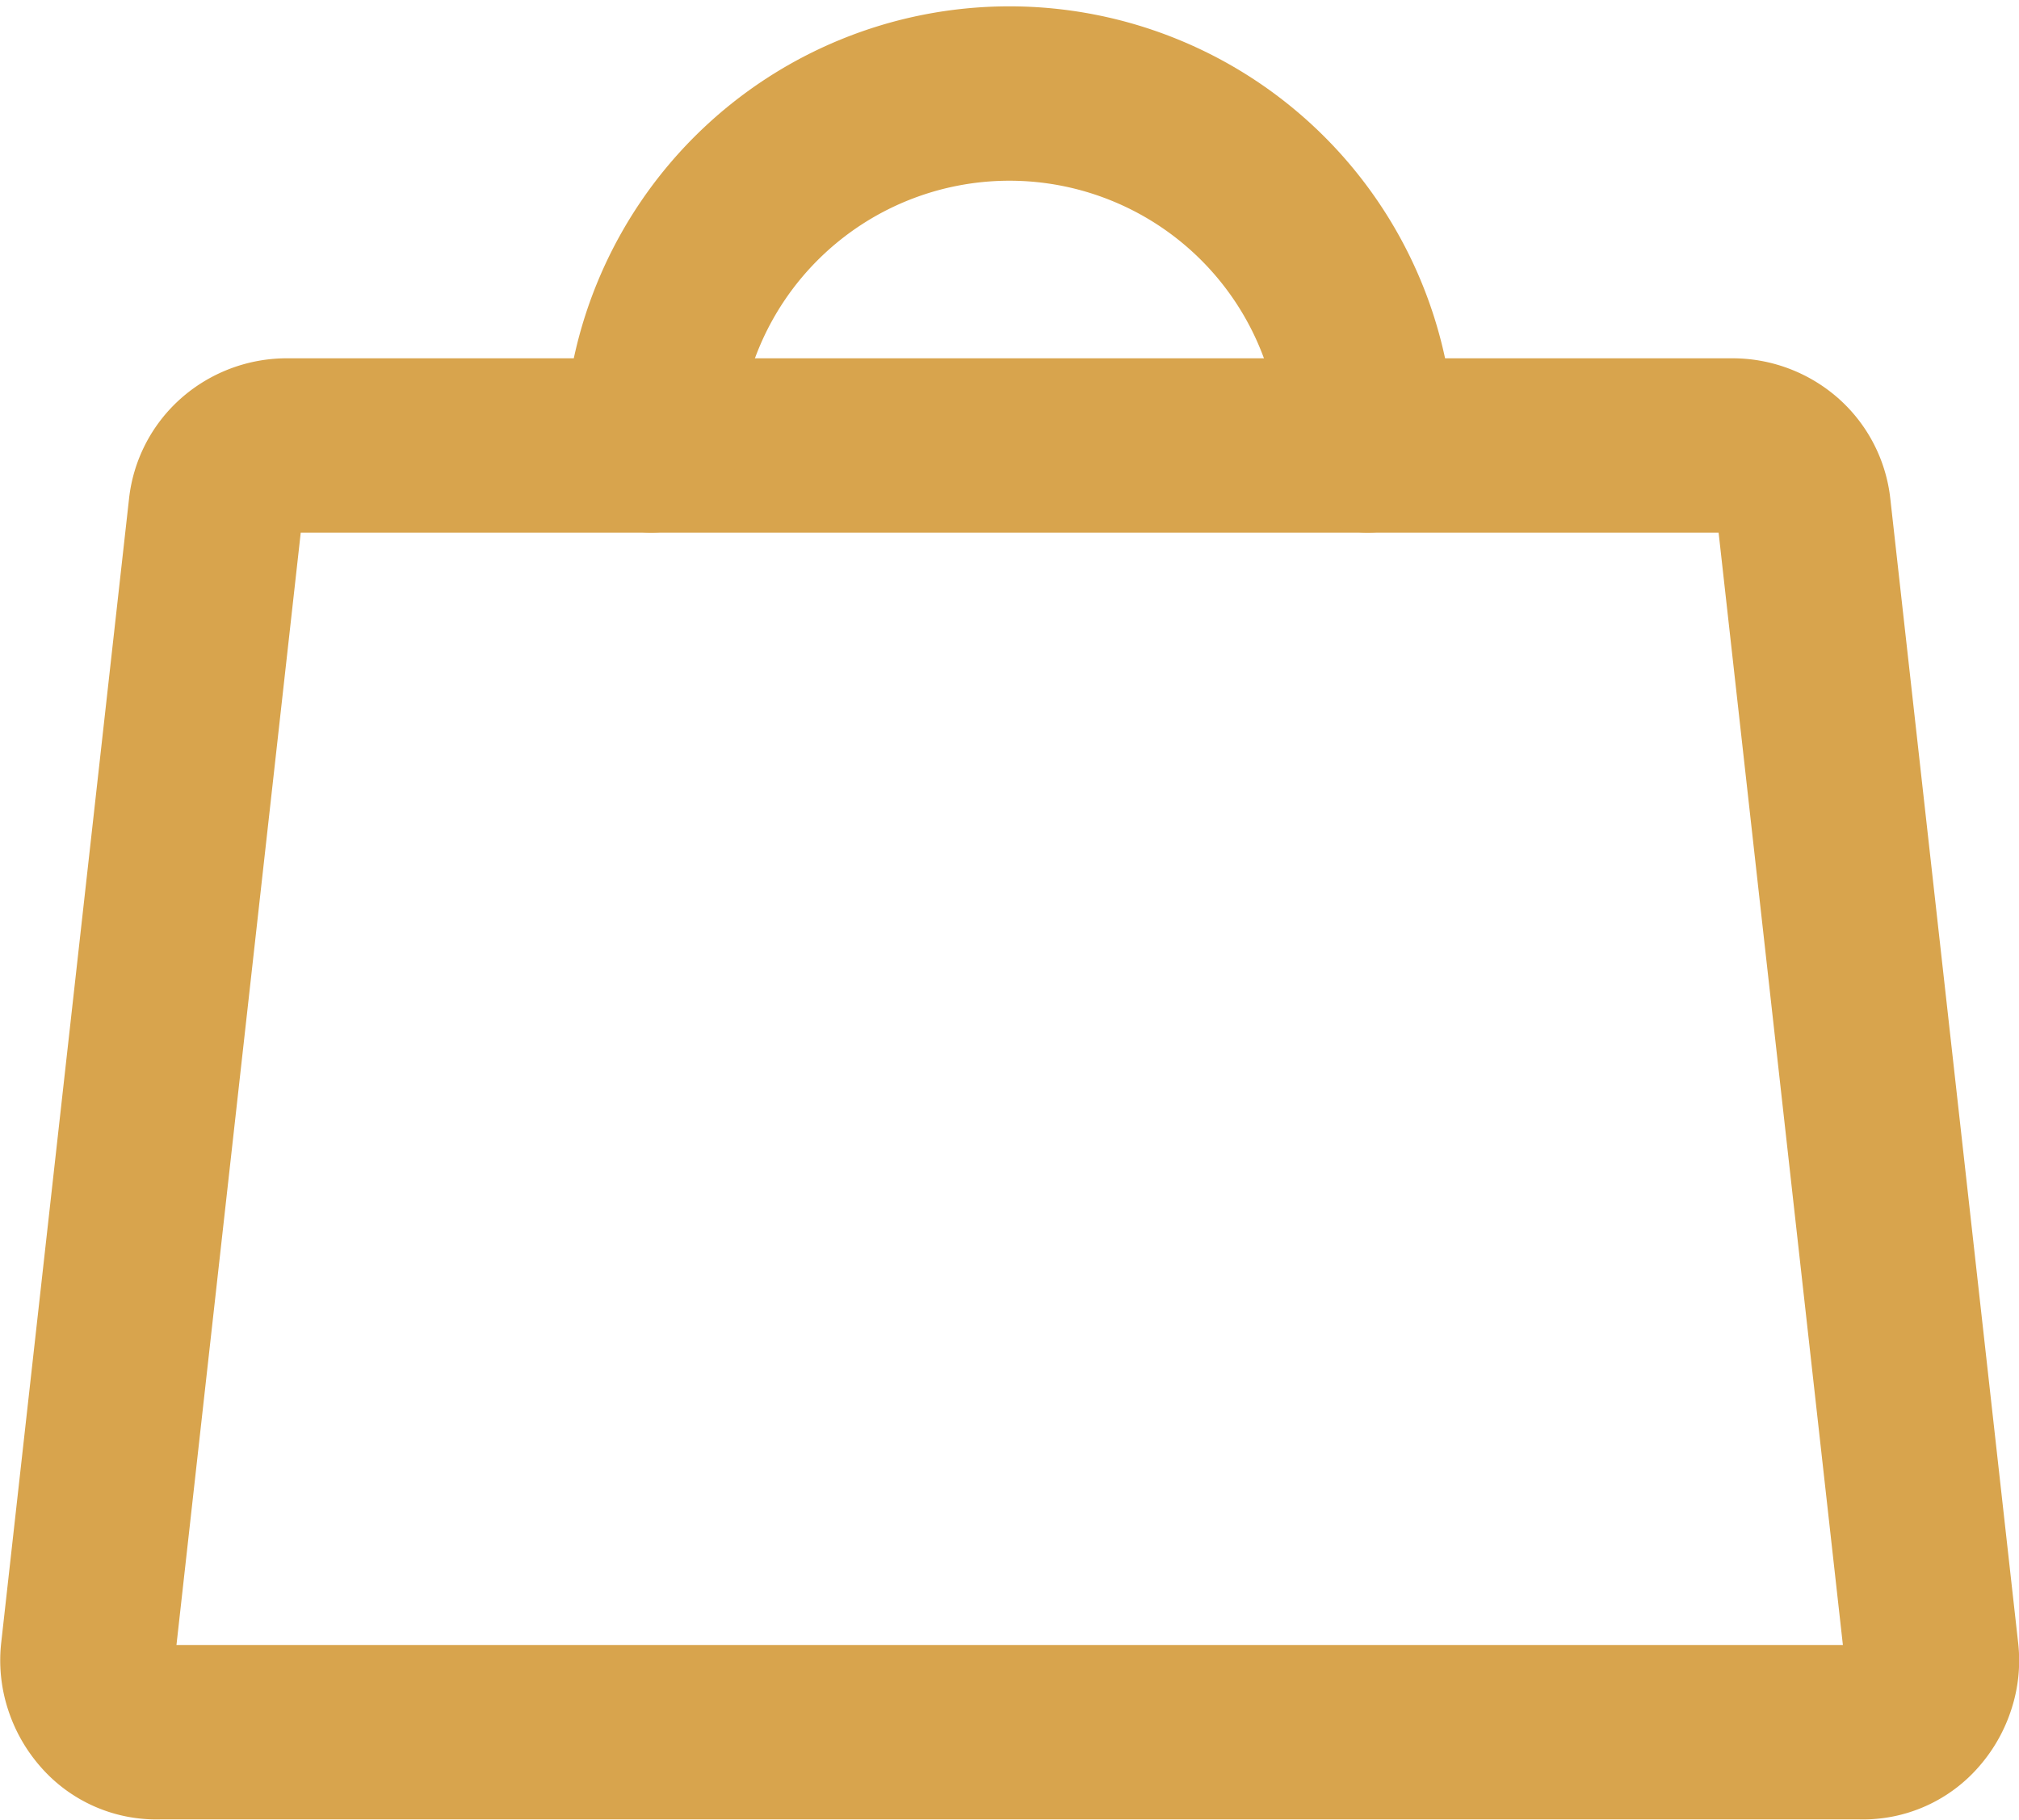 <svg xmlns="http://www.w3.org/2000/svg" width="17.364" height="15.654" viewBox="0 0 17.364 15.654">
  <g id="Group_212519" data-name="Group 212519" transform="translate(0.75 0.749)">
    <path id="Path_19150" data-name="Path 19150" d="M7680.876,2133.88h-12.438a.625.625,0,0,0-.408.155.6.6,0,0,0-.2.387l-1.1,9.847a.614.614,0,0,0,.028.254.645.645,0,0,0,.127.225.569.569,0,0,0,.457.2h14.634a.569.569,0,0,0,.456-.2.645.645,0,0,0,.127-.225.6.6,0,0,0,.028-.254l-1.1-9.847a.6.6,0,0,0-.2-.387.627.627,0,0,0-.408-.155Z" transform="translate(-7666.725 -2130.797)" fill="none" stroke="#d8a44d" stroke-linecap="round" stroke-linejoin="round" stroke-width="1.5"/>
    <path id="Path_19151" data-name="Path 19151" d="M7673.619,2132.581a3.082,3.082,0,0,1,6.163,0" transform="translate(-7668.769 -2129.499)" fill="none" stroke="#d8a44d" stroke-linecap="round" stroke-linejoin="round" stroke-width="1.5"/>
  </g>
</svg>
